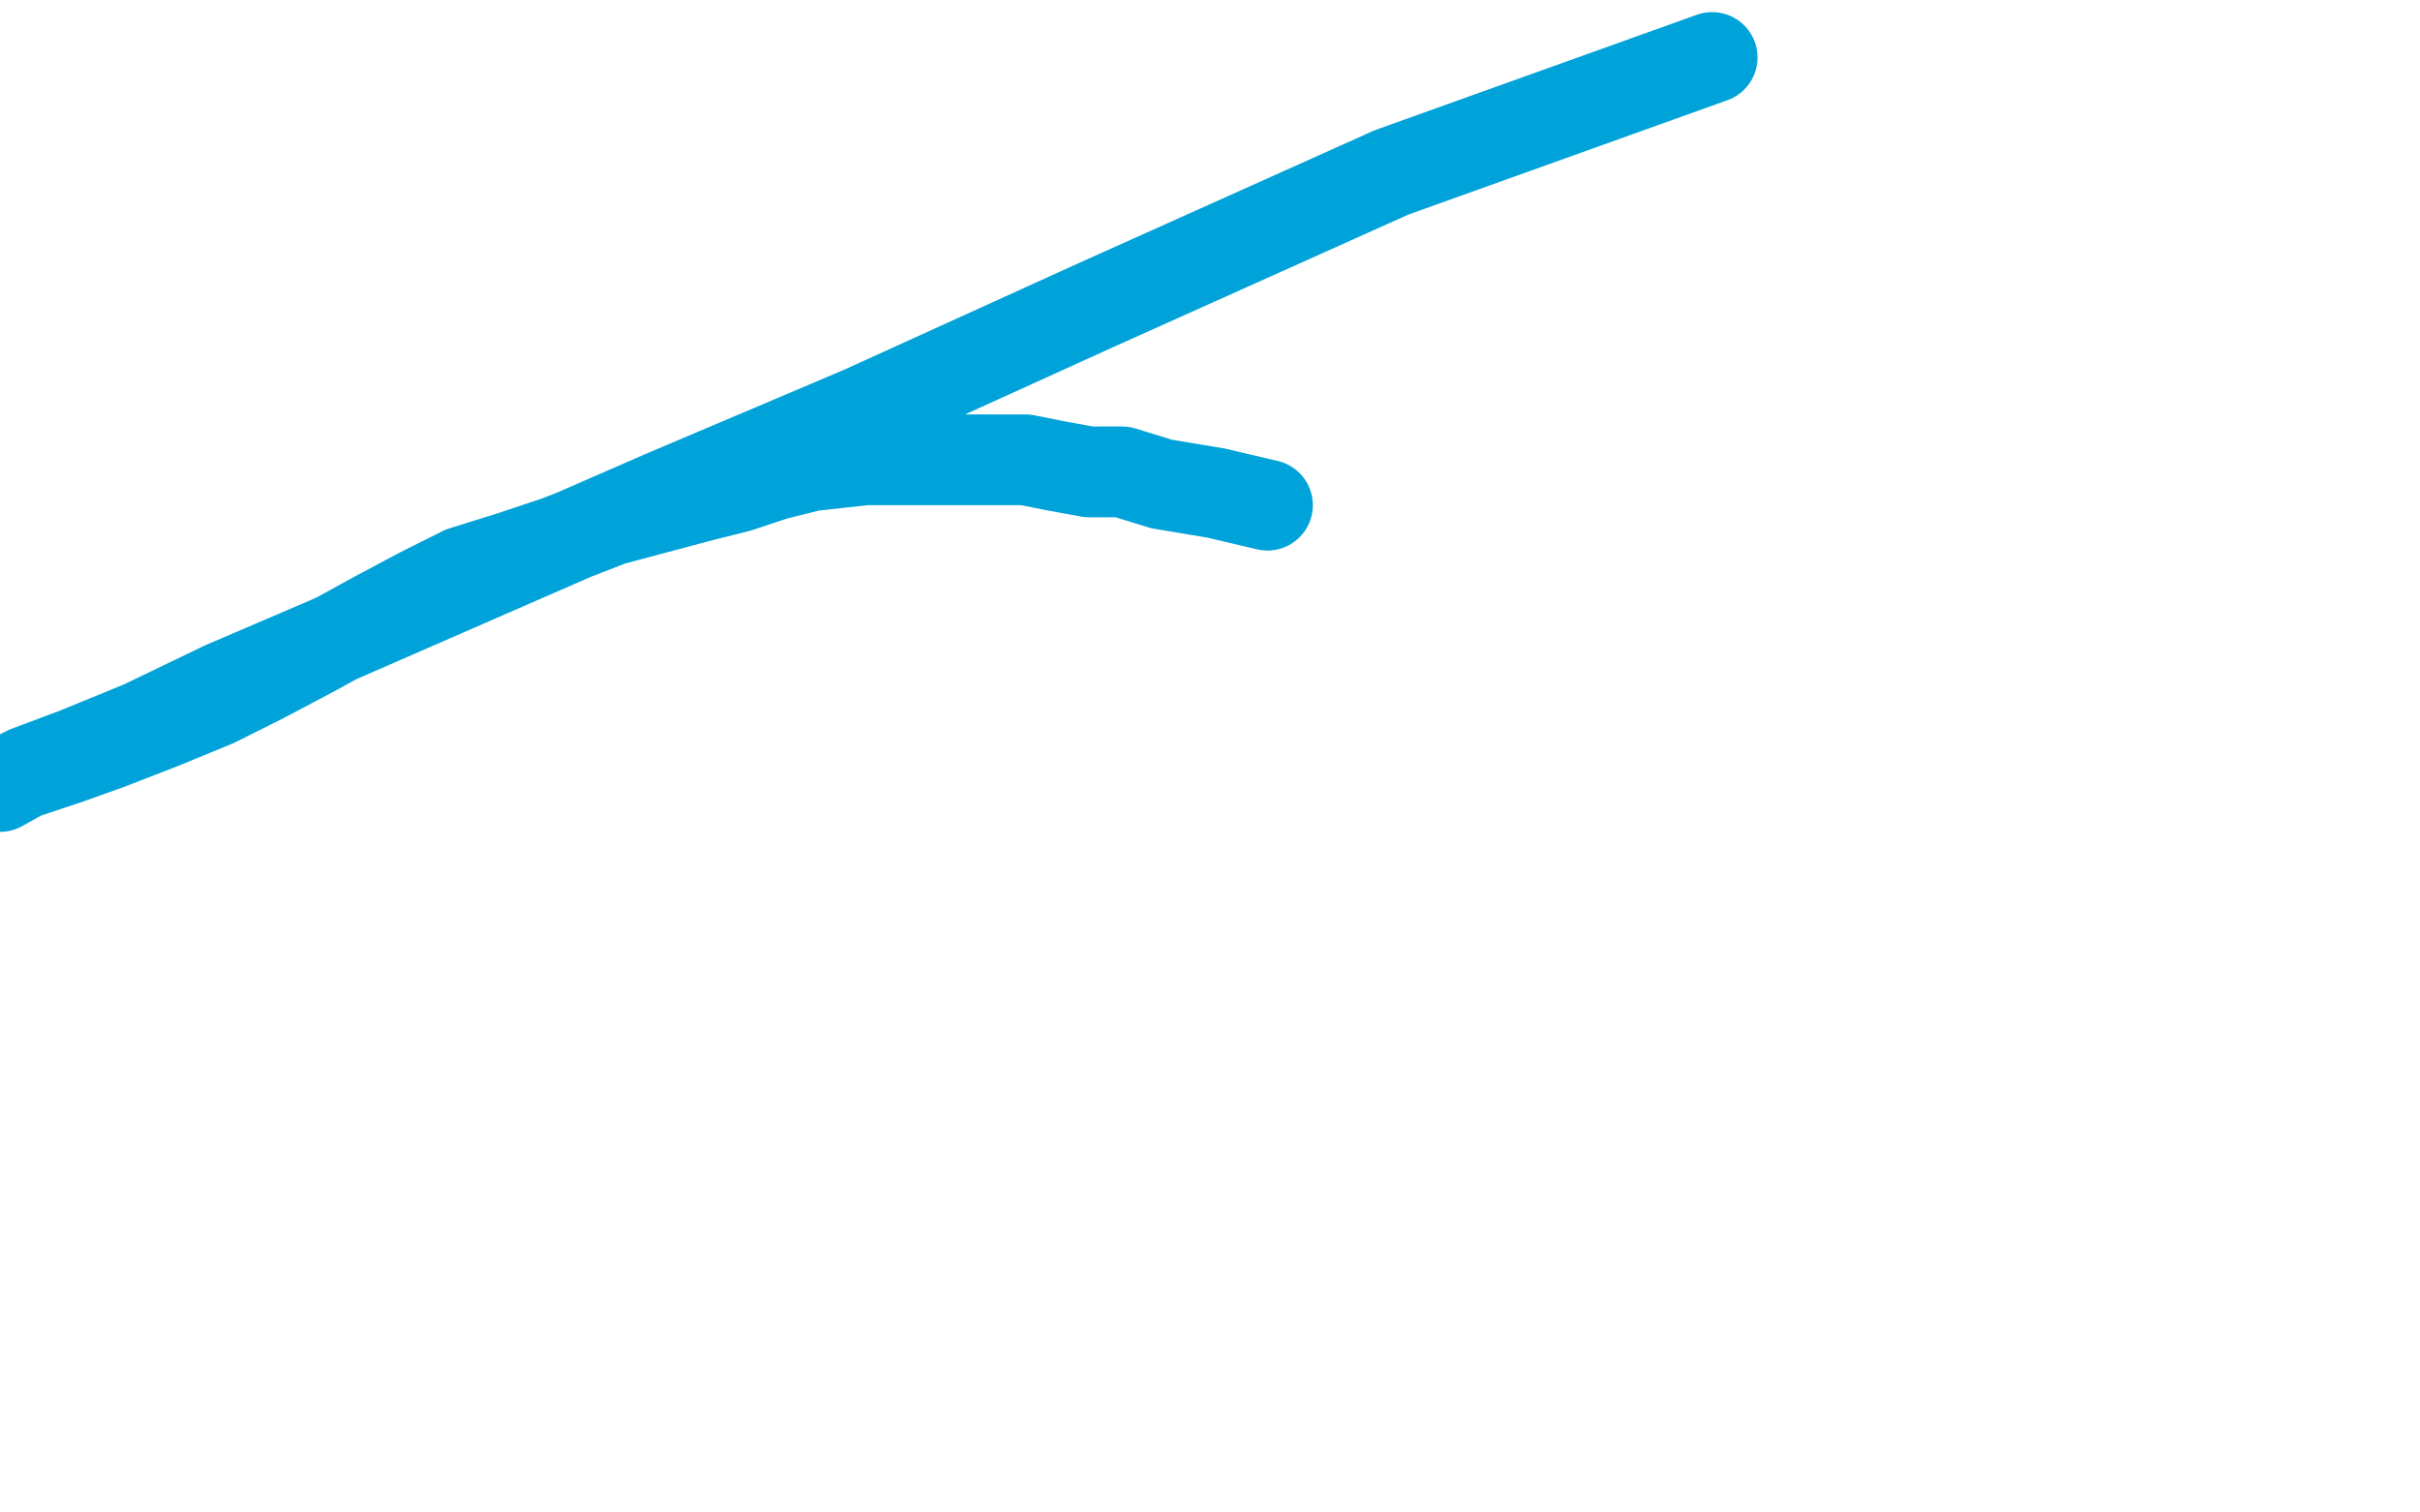 <?xml version="1.0" standalone="no"?>
<!DOCTYPE svg PUBLIC "-//W3C//DTD SVG 1.1//EN"
"http://www.w3.org/Graphics/SVG/1.1/DTD/svg11.dtd">

<svg width="800" height="500" version="1.1" xmlns="http://www.w3.org/2000/svg" xmlns:xlink="http://www.w3.org/1999/xlink" style="stroke-antialiasing: false"><desc>This SVG has been created on https://colorillo.com/</desc><rect x='0' y='0' width='800' height='500' style='fill: rgb(255,255,255); stroke-width:0' /><polyline points="419,167 402,163 402,163 384,160 384,160 371,156 371,156 360,156 360,156 349,154 349,154 339,152 339,152 324,152 324,152 302,152 300,152 286,152 268,154 256,157 244,161 232,164 217,168 202,172 184,179 169,184 153,189 139,196 124,204 104,215 87,224 71,232 54,239 36,246 22,251 7,256 0,260 9,255 25,249 47,240 74,227 109,212 164,188 219,164 285,136 362,101 460,57 566,19" style="fill: none; stroke: #00a3d9; stroke-width: 30; stroke-linejoin: round; stroke-linecap: round; stroke-antialiasing: false; stroke-antialias: 0; opacity: 1.0"/>
</svg>
